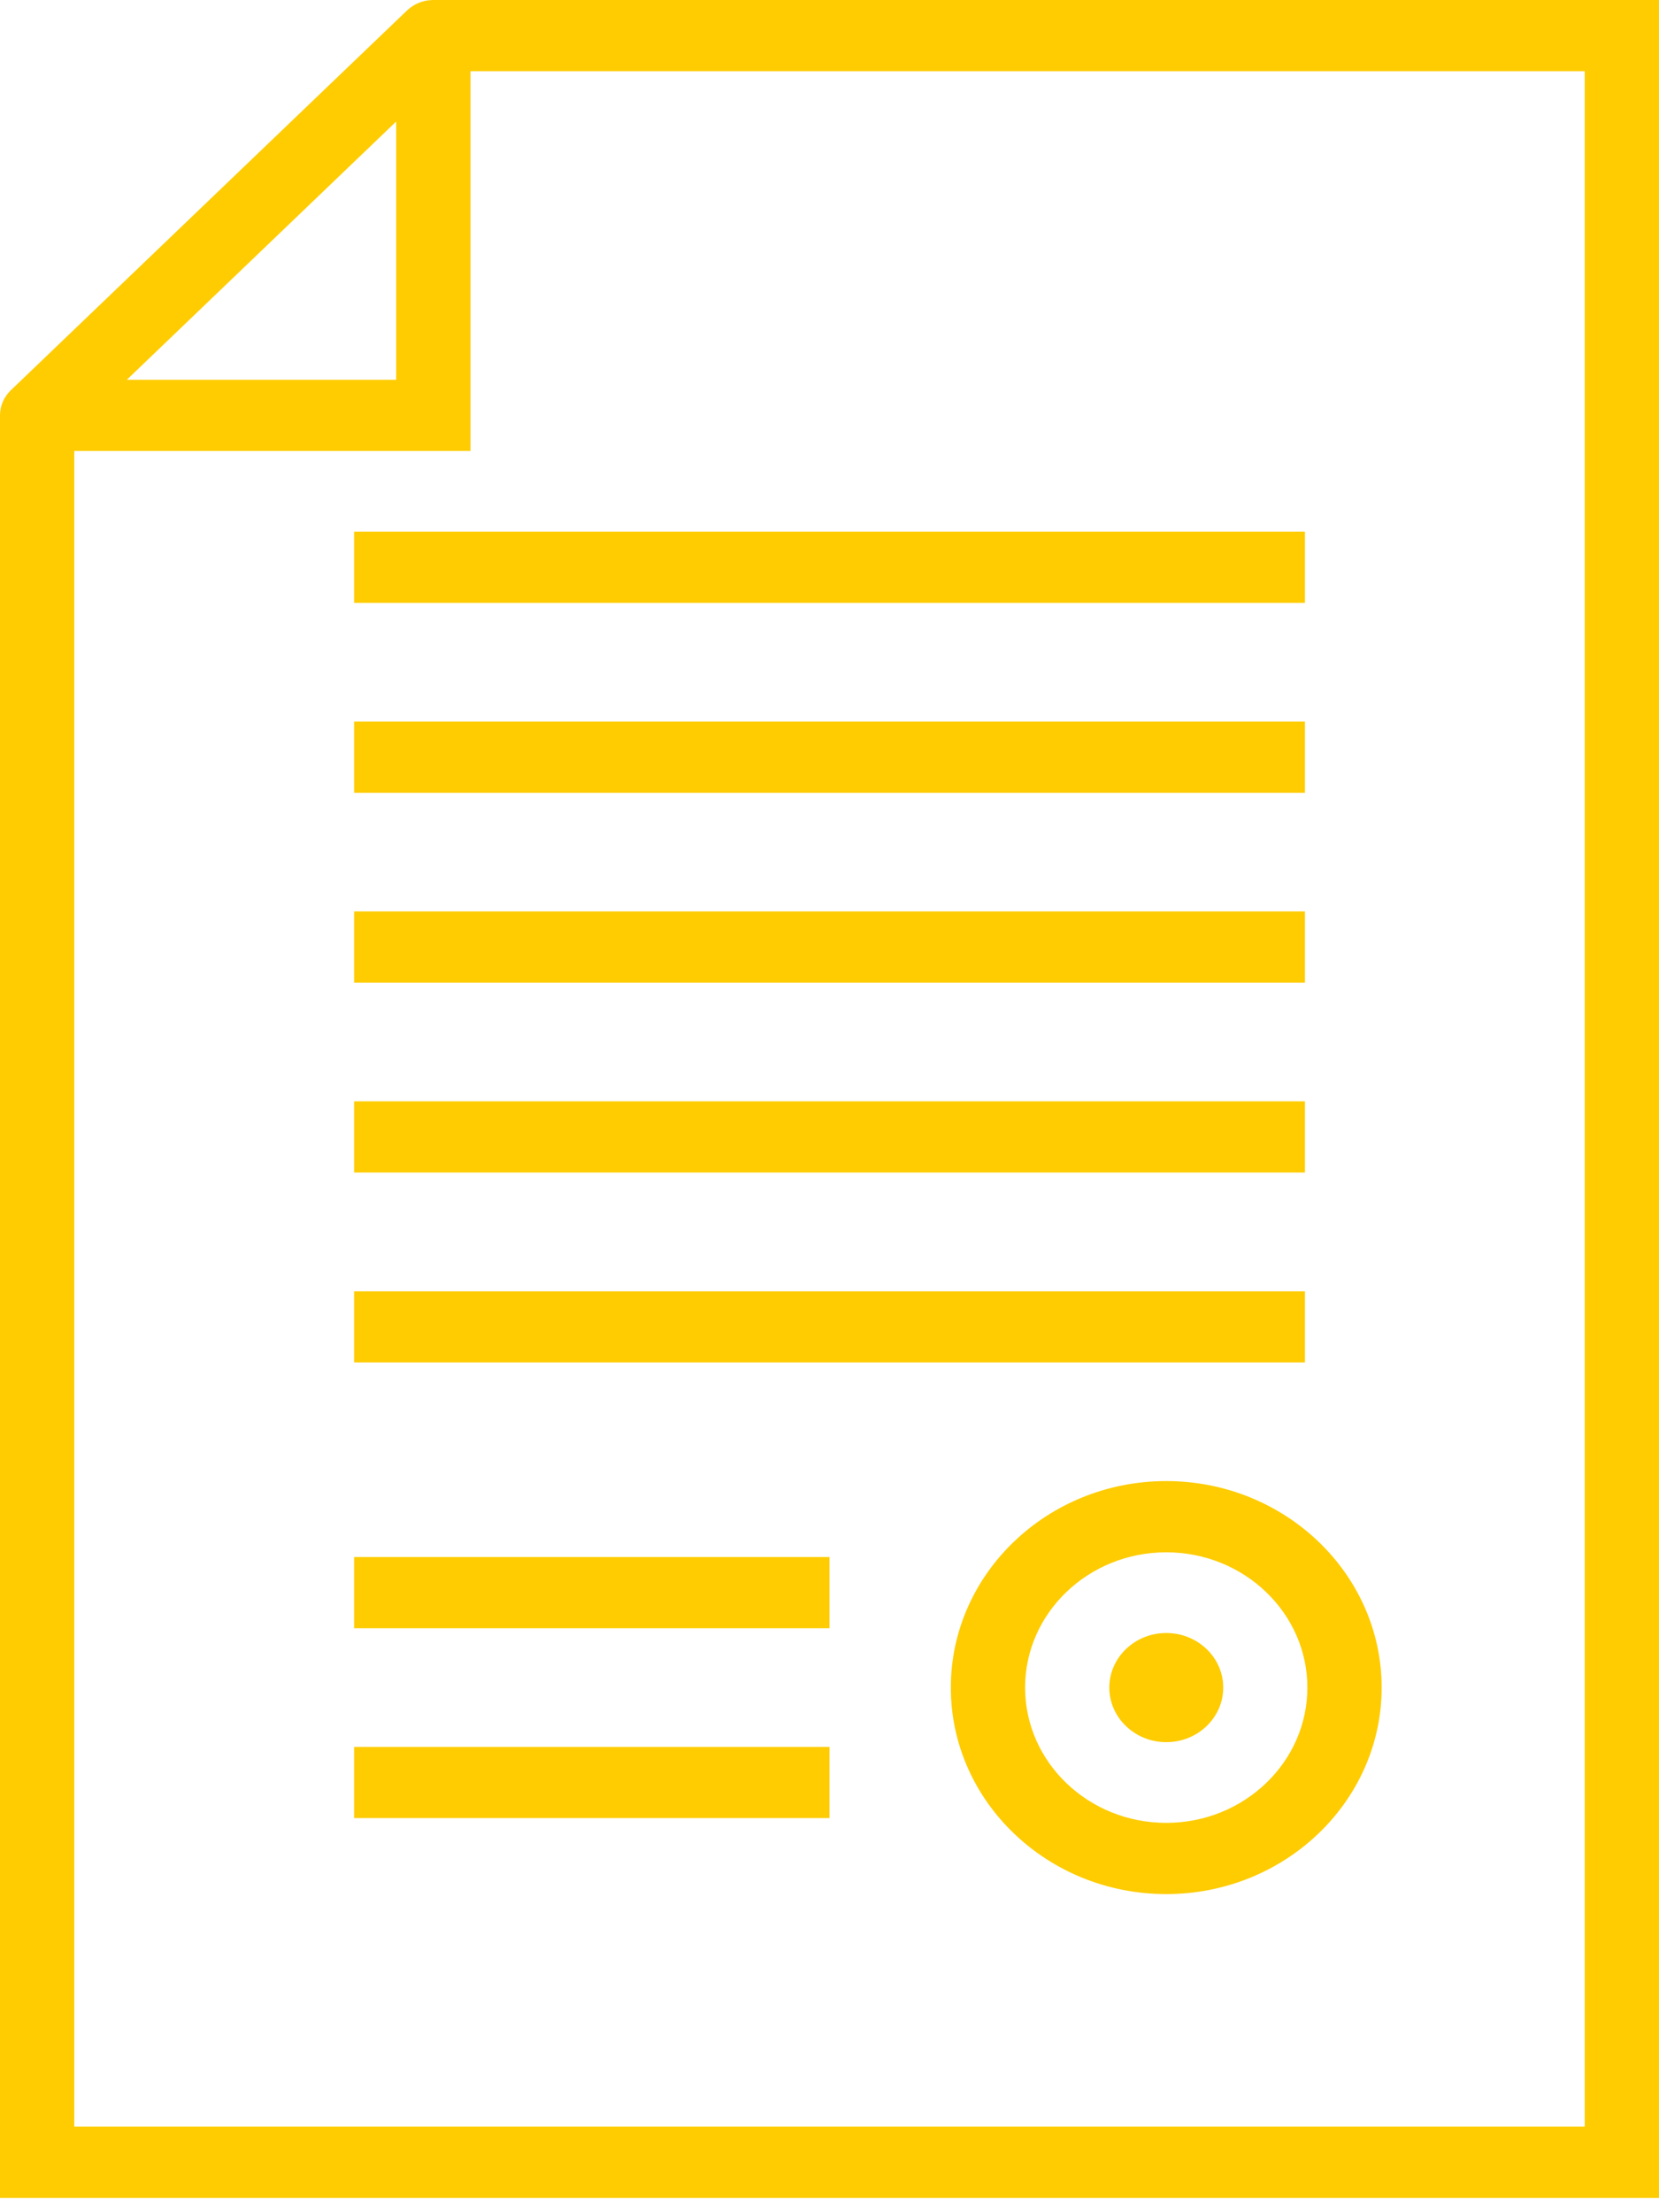 <?xml version="1.0" encoding="UTF-8"?> <svg xmlns="http://www.w3.org/2000/svg" width="39" height="52" viewBox="0 0 39 52" fill="none"> <path d="M36.264 1.40334e-06H10.187C10.177 1.40334e-06 10.167 0.001 10.157 0.001C10.147 0.002 10.137 0.002 10.128 0.003C10.09 0.005 10.054 0.009 10.018 0.016C10.017 0.016 10.017 0.016 10.016 0.016C9.977 0.024 9.94 0.034 9.903 0.046C9.896 0.048 9.889 0.051 9.883 0.053C9.848 0.065 9.815 0.079 9.782 0.095C9.78 0.097 9.778 0.097 9.776 0.098C9.742 0.116 9.71 0.136 9.679 0.157C9.671 0.162 9.665 0.167 9.658 0.172C9.627 0.195 9.597 0.218 9.57 0.245L9.569 0.245L0.256 9.172L0.255 9.172C0.228 9.198 0.203 9.227 0.18 9.256C0.174 9.263 0.169 9.27 0.164 9.276C0.142 9.306 0.121 9.337 0.103 9.37C0.102 9.372 0.1 9.374 0.099 9.376C0.083 9.407 0.068 9.439 0.055 9.472C0.053 9.479 0.05 9.485 0.048 9.492C0.035 9.527 0.024 9.562 0.017 9.599C0.017 9.601 0.016 9.602 0.016 9.603C0.009 9.637 0.005 9.671 0.003 9.706C0.002 9.716 0.002 9.726 0.001 9.736C0.001 9.745 0 9.754 0 9.764V51.663C0.931 51.663 1.227 51.663 2.736 51.663H39C39 50.38 39 50.487 39 49.041V0C38.651 0 37.773 1.40334e-06 36.264 1.40334e-06ZM9.313 2.857V8.927C8.79 8.927 8.87 8.927 8.324 8.927H2.981L9.313 2.857ZM37.254 49.041C37.254 49.564 37.254 49.655 37.254 49.989H1.746C1.746 49.711 1.746 49.564 1.746 49.041V10.601H8.324C9.832 10.601 10.478 10.601 11.06 10.601V1.674H36.264C36.81 1.674 37.079 1.674 37.254 1.674V49.041Z" fill="#FECC00"></path> <path d="M8.324 14.171H30.677C30.677 13.725 30.677 13.796 30.677 13.334C30.677 12.872 30.677 12.999 30.677 12.497H8.324C8.324 12.832 8.324 12.872 8.324 13.334C8.324 13.796 8.324 13.836 8.324 14.171Z" fill="#FECC00"></path> <path d="M8.324 18.635H30.677C30.677 18.3 30.677 18.316 30.677 17.854C30.677 17.391 30.677 17.519 30.677 16.961H8.324C8.324 17.24 8.324 17.335 8.324 17.798C8.324 18.26 8.324 18.356 8.324 18.635Z" fill="#FECC00"></path> <path d="M8.324 23.098H30.677C30.677 22.707 30.677 22.723 30.677 22.261C30.677 21.799 30.677 21.815 30.677 21.424H8.324C8.324 21.703 8.324 21.799 8.324 22.261C8.324 22.723 8.324 22.875 8.324 23.098Z" fill="#FECC00"></path> <path d="M8.324 27.561H30.677C30.677 27.227 30.677 27.187 30.677 26.724C30.677 26.262 30.677 26.39 30.677 25.888H8.324C8.324 26.222 8.324 26.262 8.324 26.724C8.324 27.187 8.324 27.282 8.324 27.561Z" fill="#FECC00"></path> <path d="M8.324 32.025H30.677C30.677 31.578 30.677 31.706 30.677 31.243C30.677 30.781 30.677 30.797 30.677 30.351H8.324C8.324 30.686 8.324 30.725 8.324 31.188C8.324 31.65 8.324 31.746 8.324 32.025Z" fill="#FECC00"></path> <path d="M19.5 36.6H8.324C8.324 36.99 8.324 36.974 8.324 37.436C8.324 37.899 8.324 37.827 8.324 38.273H19.5C19.5 37.827 19.5 37.899 19.5 37.436C19.5 36.974 19.5 36.99 19.5 36.6Z" fill="#FECC00"></path> <path d="M19.5 41.063H8.324C8.324 41.453 8.324 41.493 8.324 41.956C8.324 42.418 8.324 42.458 8.324 42.736H19.5C19.5 42.29 19.5 42.362 19.5 41.9C19.5 41.438 19.5 41.509 19.5 41.063Z" fill="#FECC00"></path> <path d="M27.417 38.385C26.679 38.385 26.078 38.96 26.078 39.668C26.078 40.376 26.679 40.951 27.417 40.951C28.155 40.951 28.756 40.376 28.756 39.668C28.756 38.96 28.155 38.385 27.417 38.385Z" fill="#FECC00"></path> <path d="M27.416 34.814C24.623 34.814 22.352 36.992 22.352 39.668C22.352 42.344 24.623 44.522 27.416 44.522C30.208 44.522 32.48 42.344 32.48 39.668C32.48 36.992 30.208 34.814 27.416 34.814ZM27.416 42.848C25.586 42.848 24.098 41.422 24.098 39.668C24.098 37.914 25.586 36.488 27.416 36.488C29.245 36.488 30.734 37.914 30.734 39.668C30.734 41.422 29.245 42.848 27.416 42.848Z" fill="#FECC00"></path> </svg> 